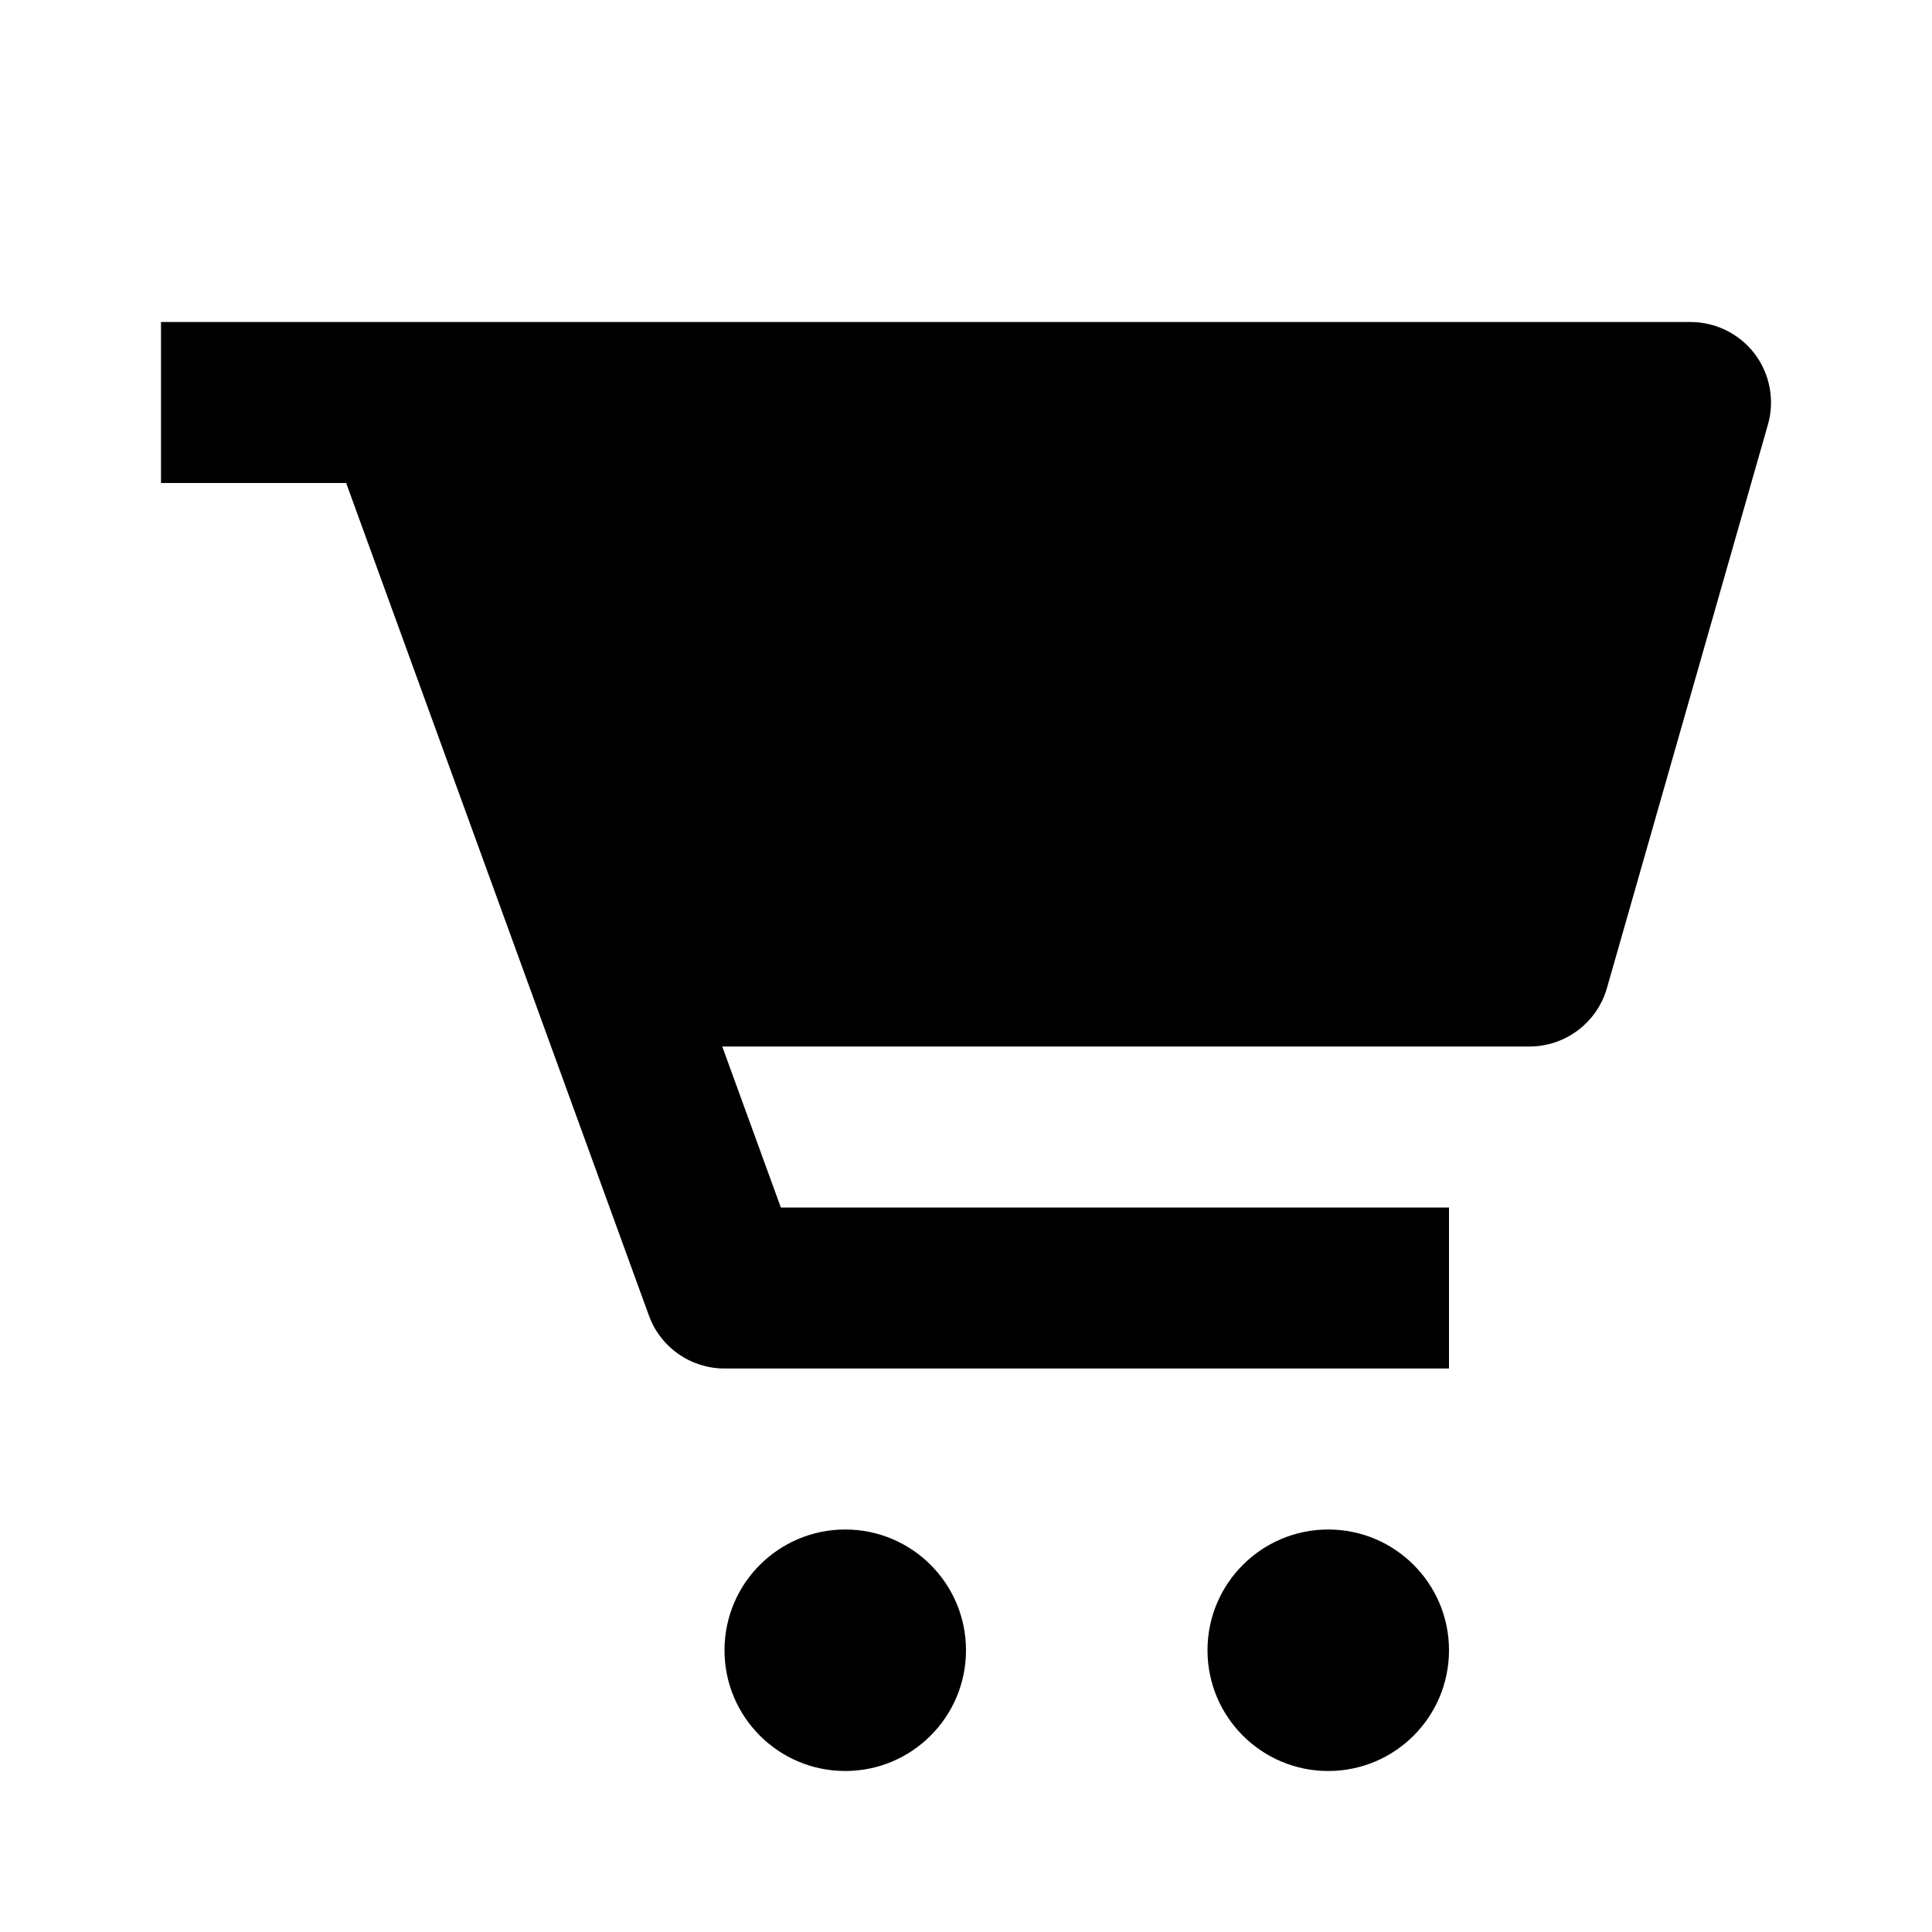 <svg xmlns="http://www.w3.org/2000/svg" width="24" height="24" viewBox="0 0 24 24"><path d="M21.799,4.397C21.609,4.147,21.313,4,21,4H5H4H2v2h2h0.3l3.761,10.342C8.204,16.737,8.579,17,9,17h9v-2H9.7l-0.728-2H19 c0.446,0,0.839-0.296,0.962-0.726l2-7C22.048,4.973,21.987,4.648,21.799,4.397z"/><circle cx="10.5" cy="20.5" r="1.5"/><circle cx="16.5" cy="20.5" r="1.5"/></svg>
